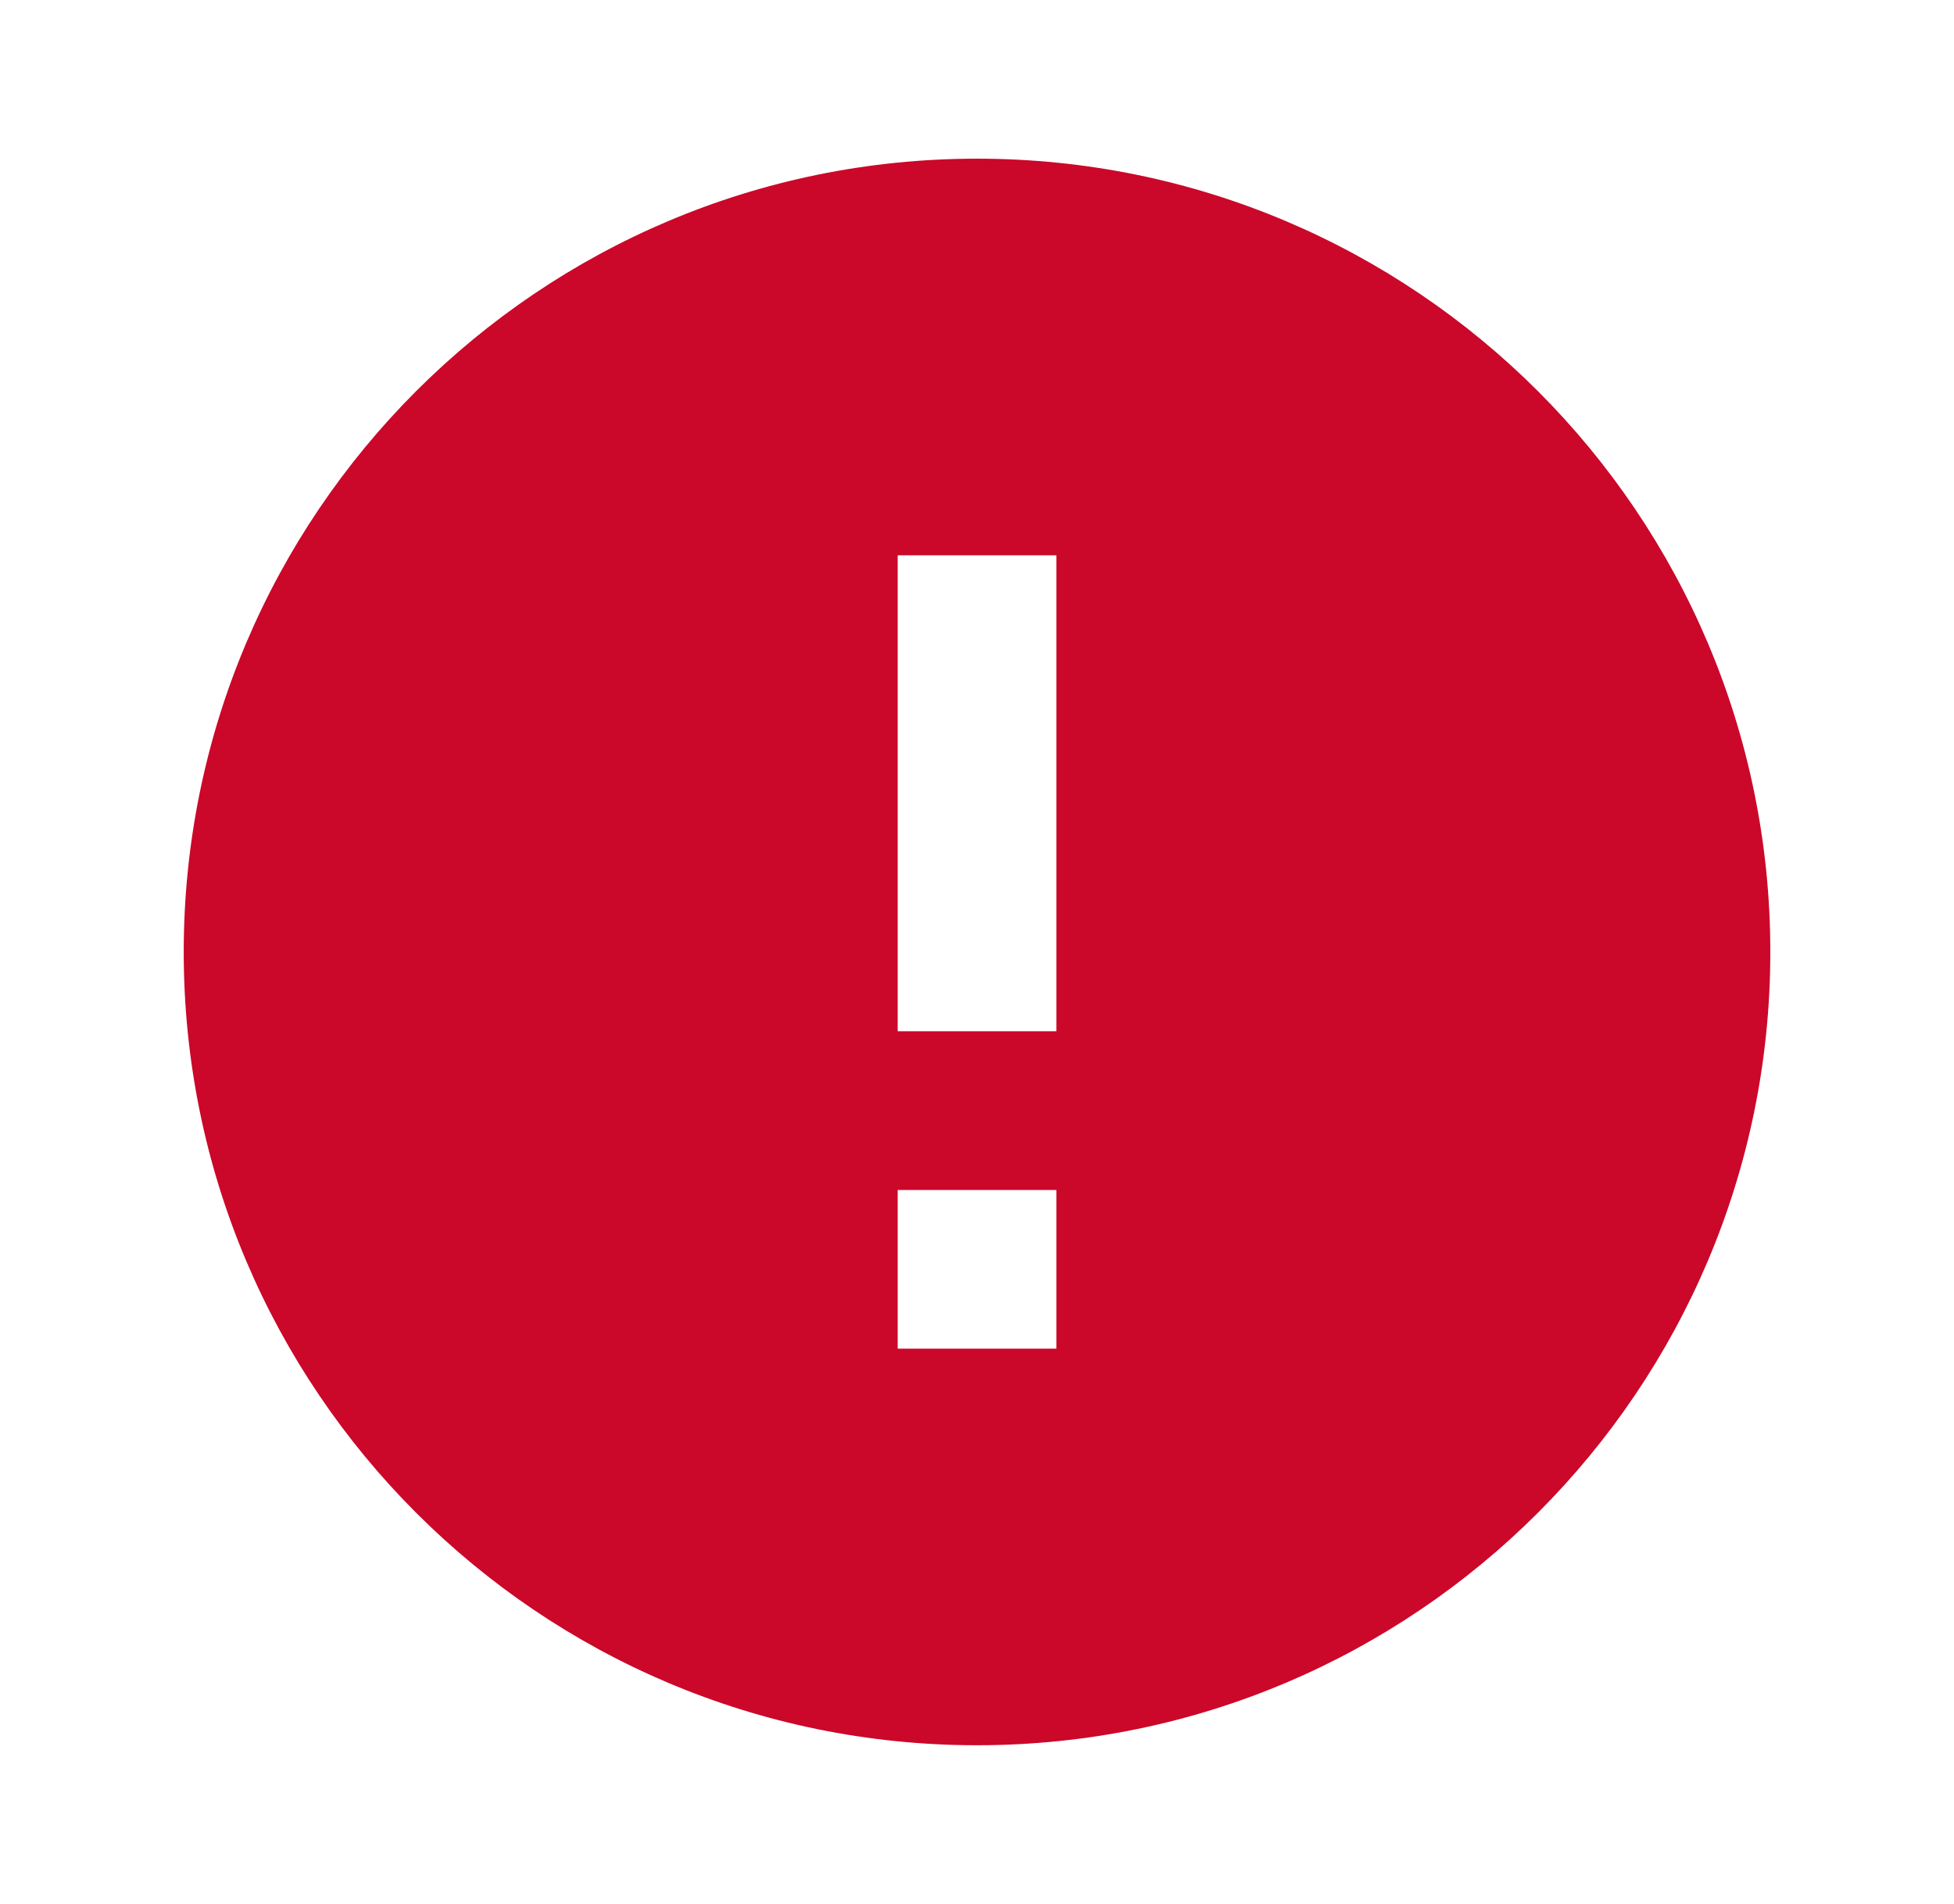 <svg width="39" height="38" viewBox="0 0 39 38" fill="none" xmlns="http://www.w3.org/2000/svg">
<path d="M19.5 3.167C10.76 3.167 3.667 10.26 3.667 19C3.667 27.74 10.76 34.833 19.5 34.833C28.24 34.833 35.334 27.74 35.334 19C35.334 10.26 28.24 3.167 19.5 3.167ZM21.084 26.917H17.917V23.75H21.084V26.917ZM21.084 20.583H17.917V11.083H21.084V20.583Z" fill="#CA0024" fill-opacity="0.97"/>
</svg>
